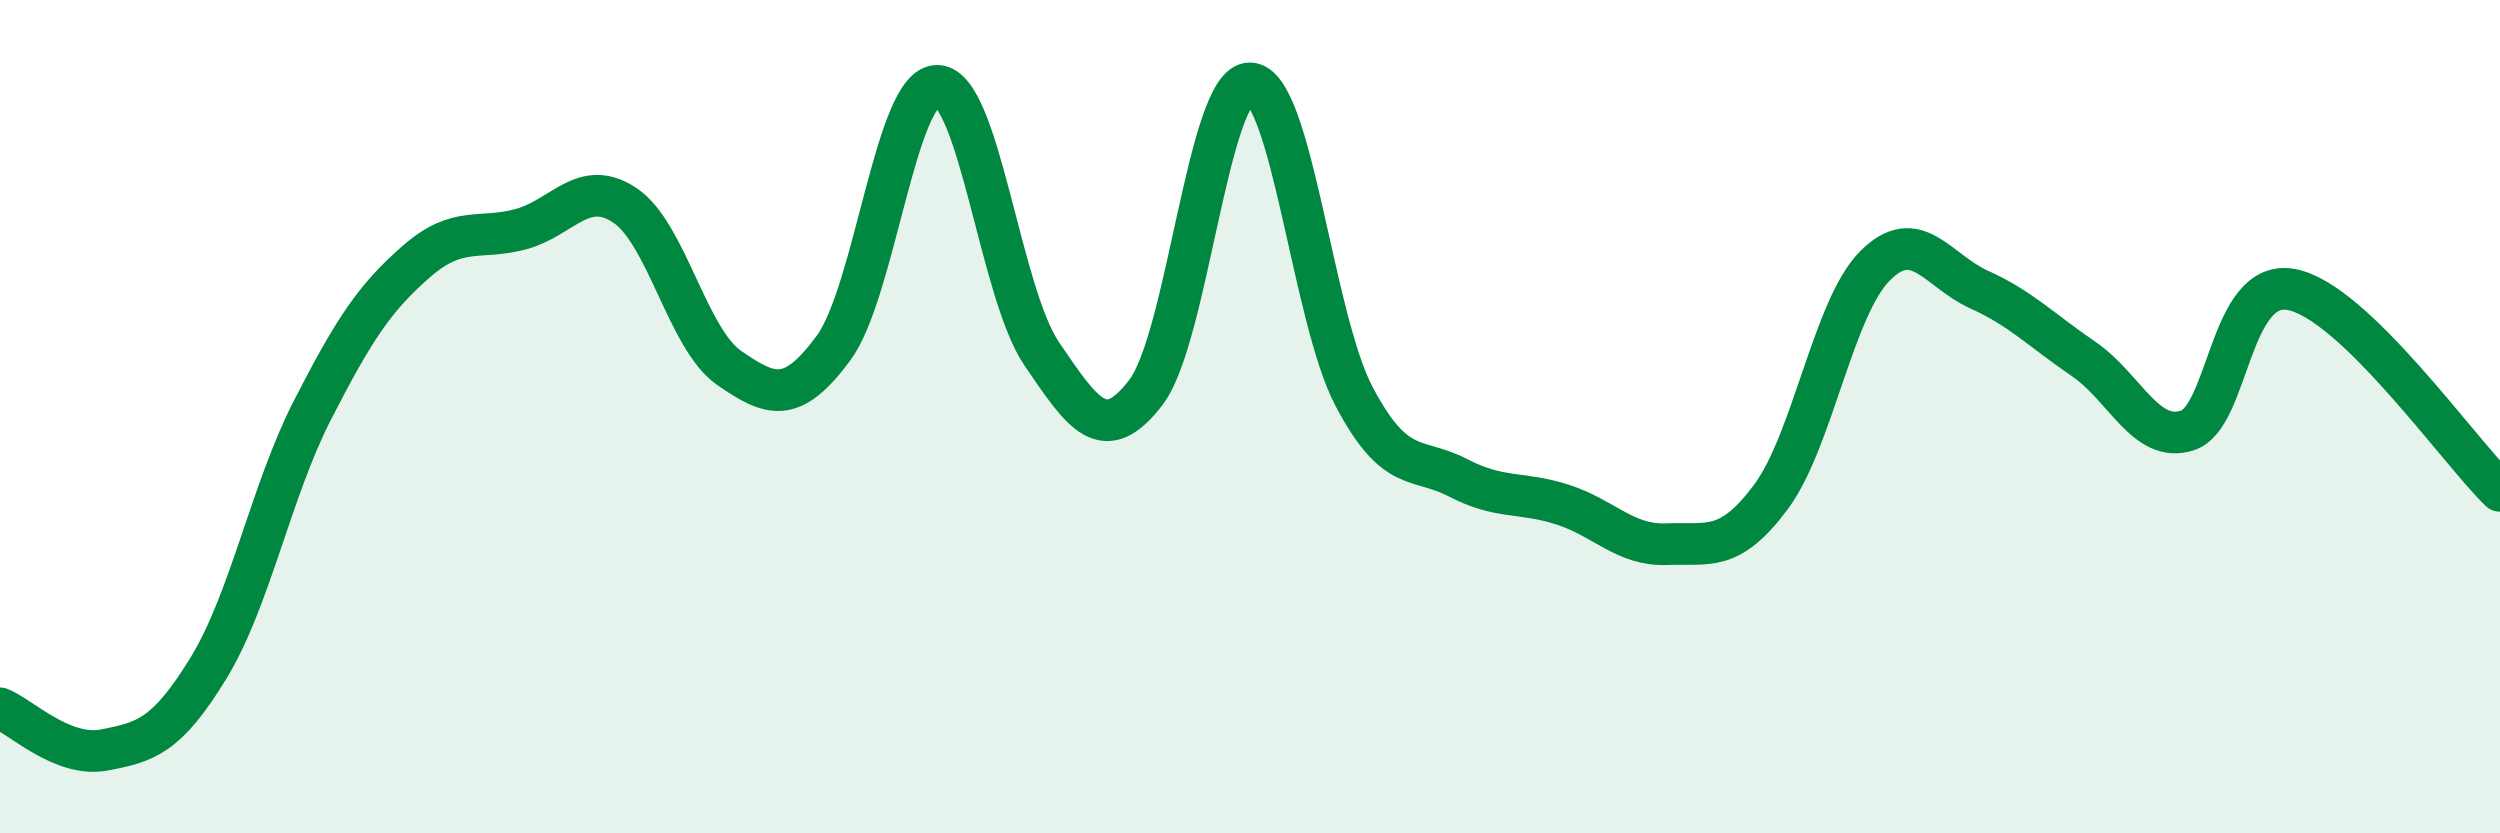 
    <svg width="60" height="20" viewBox="0 0 60 20" xmlns="http://www.w3.org/2000/svg">
      <path
        d="M 0,17 C 0.5,17.2 1.5,18.19 2.5,18 C 3.5,17.81 4,17.67 5,16.04 C 6,14.41 6.5,11.79 7.5,9.84 C 8.5,7.89 9,7.14 10,6.27 C 11,5.4 11.5,5.77 12.5,5.5 C 13.5,5.23 14,4.26 15,4.93 C 16,5.6 16.5,8.14 17.5,8.83 C 18.5,9.52 19,9.71 20,8.36 C 21,7.01 21.5,2.03 22.5,2.06 C 23.5,2.09 24,7.02 25,8.49 C 26,9.96 26.5,10.72 27.5,9.42 C 28.5,8.12 29,1.98 30,2 C 31,2.02 31.5,7.63 32.5,9.52 C 33.5,11.41 34,10.95 35,11.47 C 36,11.99 36.5,11.79 37.5,12.11 C 38.5,12.43 39,13.1 40,13.06 C 41,13.02 41.5,13.27 42.5,11.93 C 43.5,10.59 44,7.38 45,6.38 C 46,5.38 46.5,6.5 47.5,6.95 C 48.5,7.4 49,7.93 50,8.61 C 51,9.29 51.5,10.66 52.5,10.33 C 53.5,10 53.5,6.66 55,6.95 C 56.5,7.24 59,10.81 60,11.78L60 20L0 20Z"
        fill="#008740"
        opacity="0.1"
        stroke-linecap="round"
        stroke-linejoin="round"
      />
      <path
        d="M 0,17 C 0.5,17.2 1.5,18.19 2.5,18 C 3.5,17.81 4,17.67 5,16.04 C 6,14.41 6.5,11.79 7.5,9.84 C 8.5,7.89 9,7.14 10,6.27 C 11,5.4 11.5,5.77 12.5,5.5 C 13.5,5.23 14,4.26 15,4.93 C 16,5.6 16.5,8.14 17.5,8.83 C 18.5,9.52 19,9.71 20,8.36 C 21,7.01 21.5,2.03 22.5,2.06 C 23.5,2.09 24,7.02 25,8.49 C 26,9.96 26.5,10.72 27.5,9.42 C 28.5,8.12 29,1.98 30,2 C 31,2.02 31.5,7.63 32.5,9.52 C 33.5,11.41 34,10.95 35,11.47 C 36,11.99 36.5,11.79 37.5,12.11 C 38.5,12.43 39,13.1 40,13.06 C 41,13.02 41.5,13.27 42.5,11.93 C 43.5,10.59 44,7.38 45,6.38 C 46,5.38 46.5,6.5 47.5,6.95 C 48.5,7.4 49,7.93 50,8.61 C 51,9.29 51.5,10.66 52.5,10.33 C 53.5,10 53.5,6.66 55,6.95 C 56.5,7.24 59,10.81 60,11.78"
        stroke="#008740"
        stroke-width="1"
        fill="none"
        stroke-linecap="round"
        stroke-linejoin="round"
      />
    </svg>
  